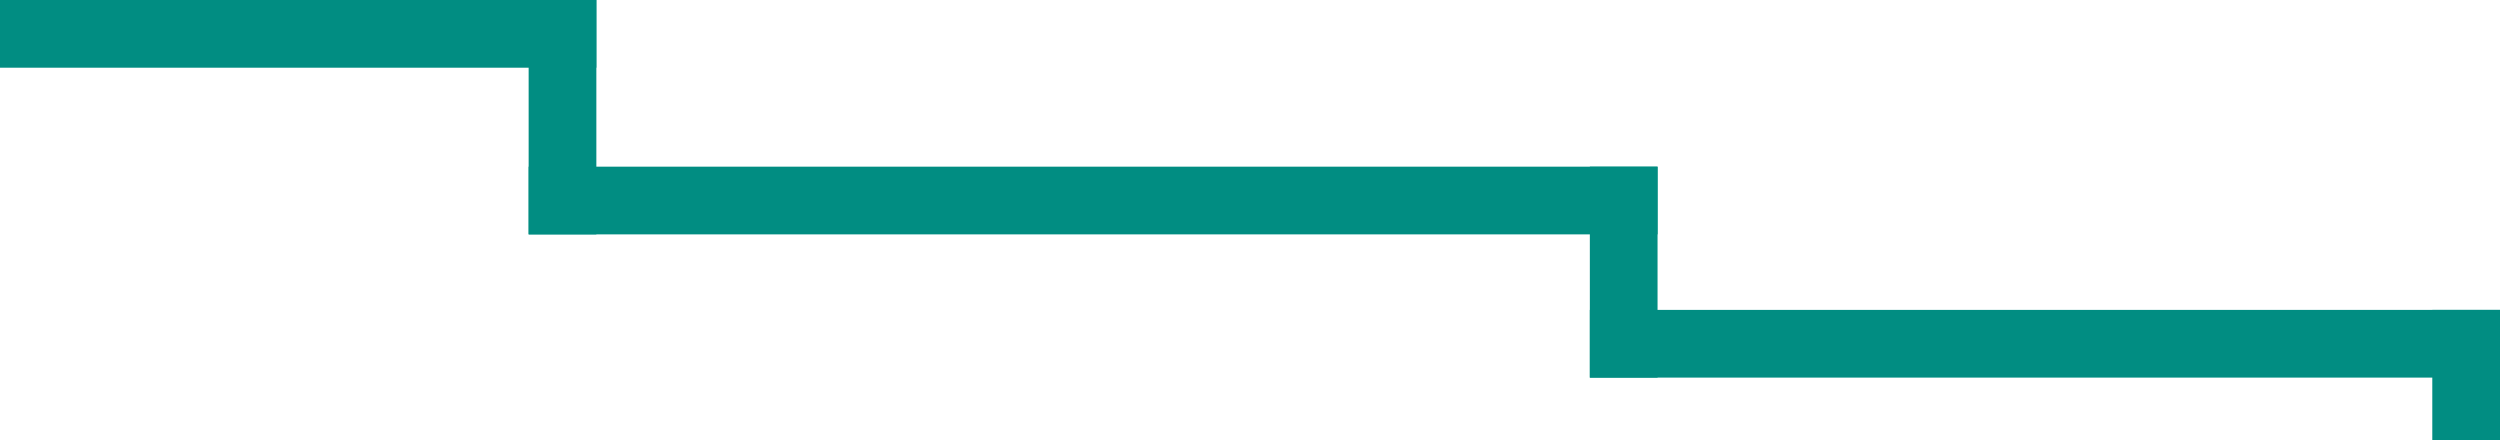 <svg xmlns="http://www.w3.org/2000/svg" width="1920" height="338" viewBox="0 0 1920 338" fill="none"><g id="Vector"><path d="M0 0H458V52H0V0Z" fill="#018D82"></path><path d="M406 128H1273V180H406V128Z" fill="#018D82"></path><path d="M1221 238H1920V290H1221V238Z" fill="#018D82"></path><path d="M406 180V0H458V180H406Z" fill="#018D82"></path><path d="M1221 290V128H1273V290H1221Z" fill="#018D82"></path><path d="M1868 338V238H1920V338H1868Z" fill="#018D82"></path></g></svg>
